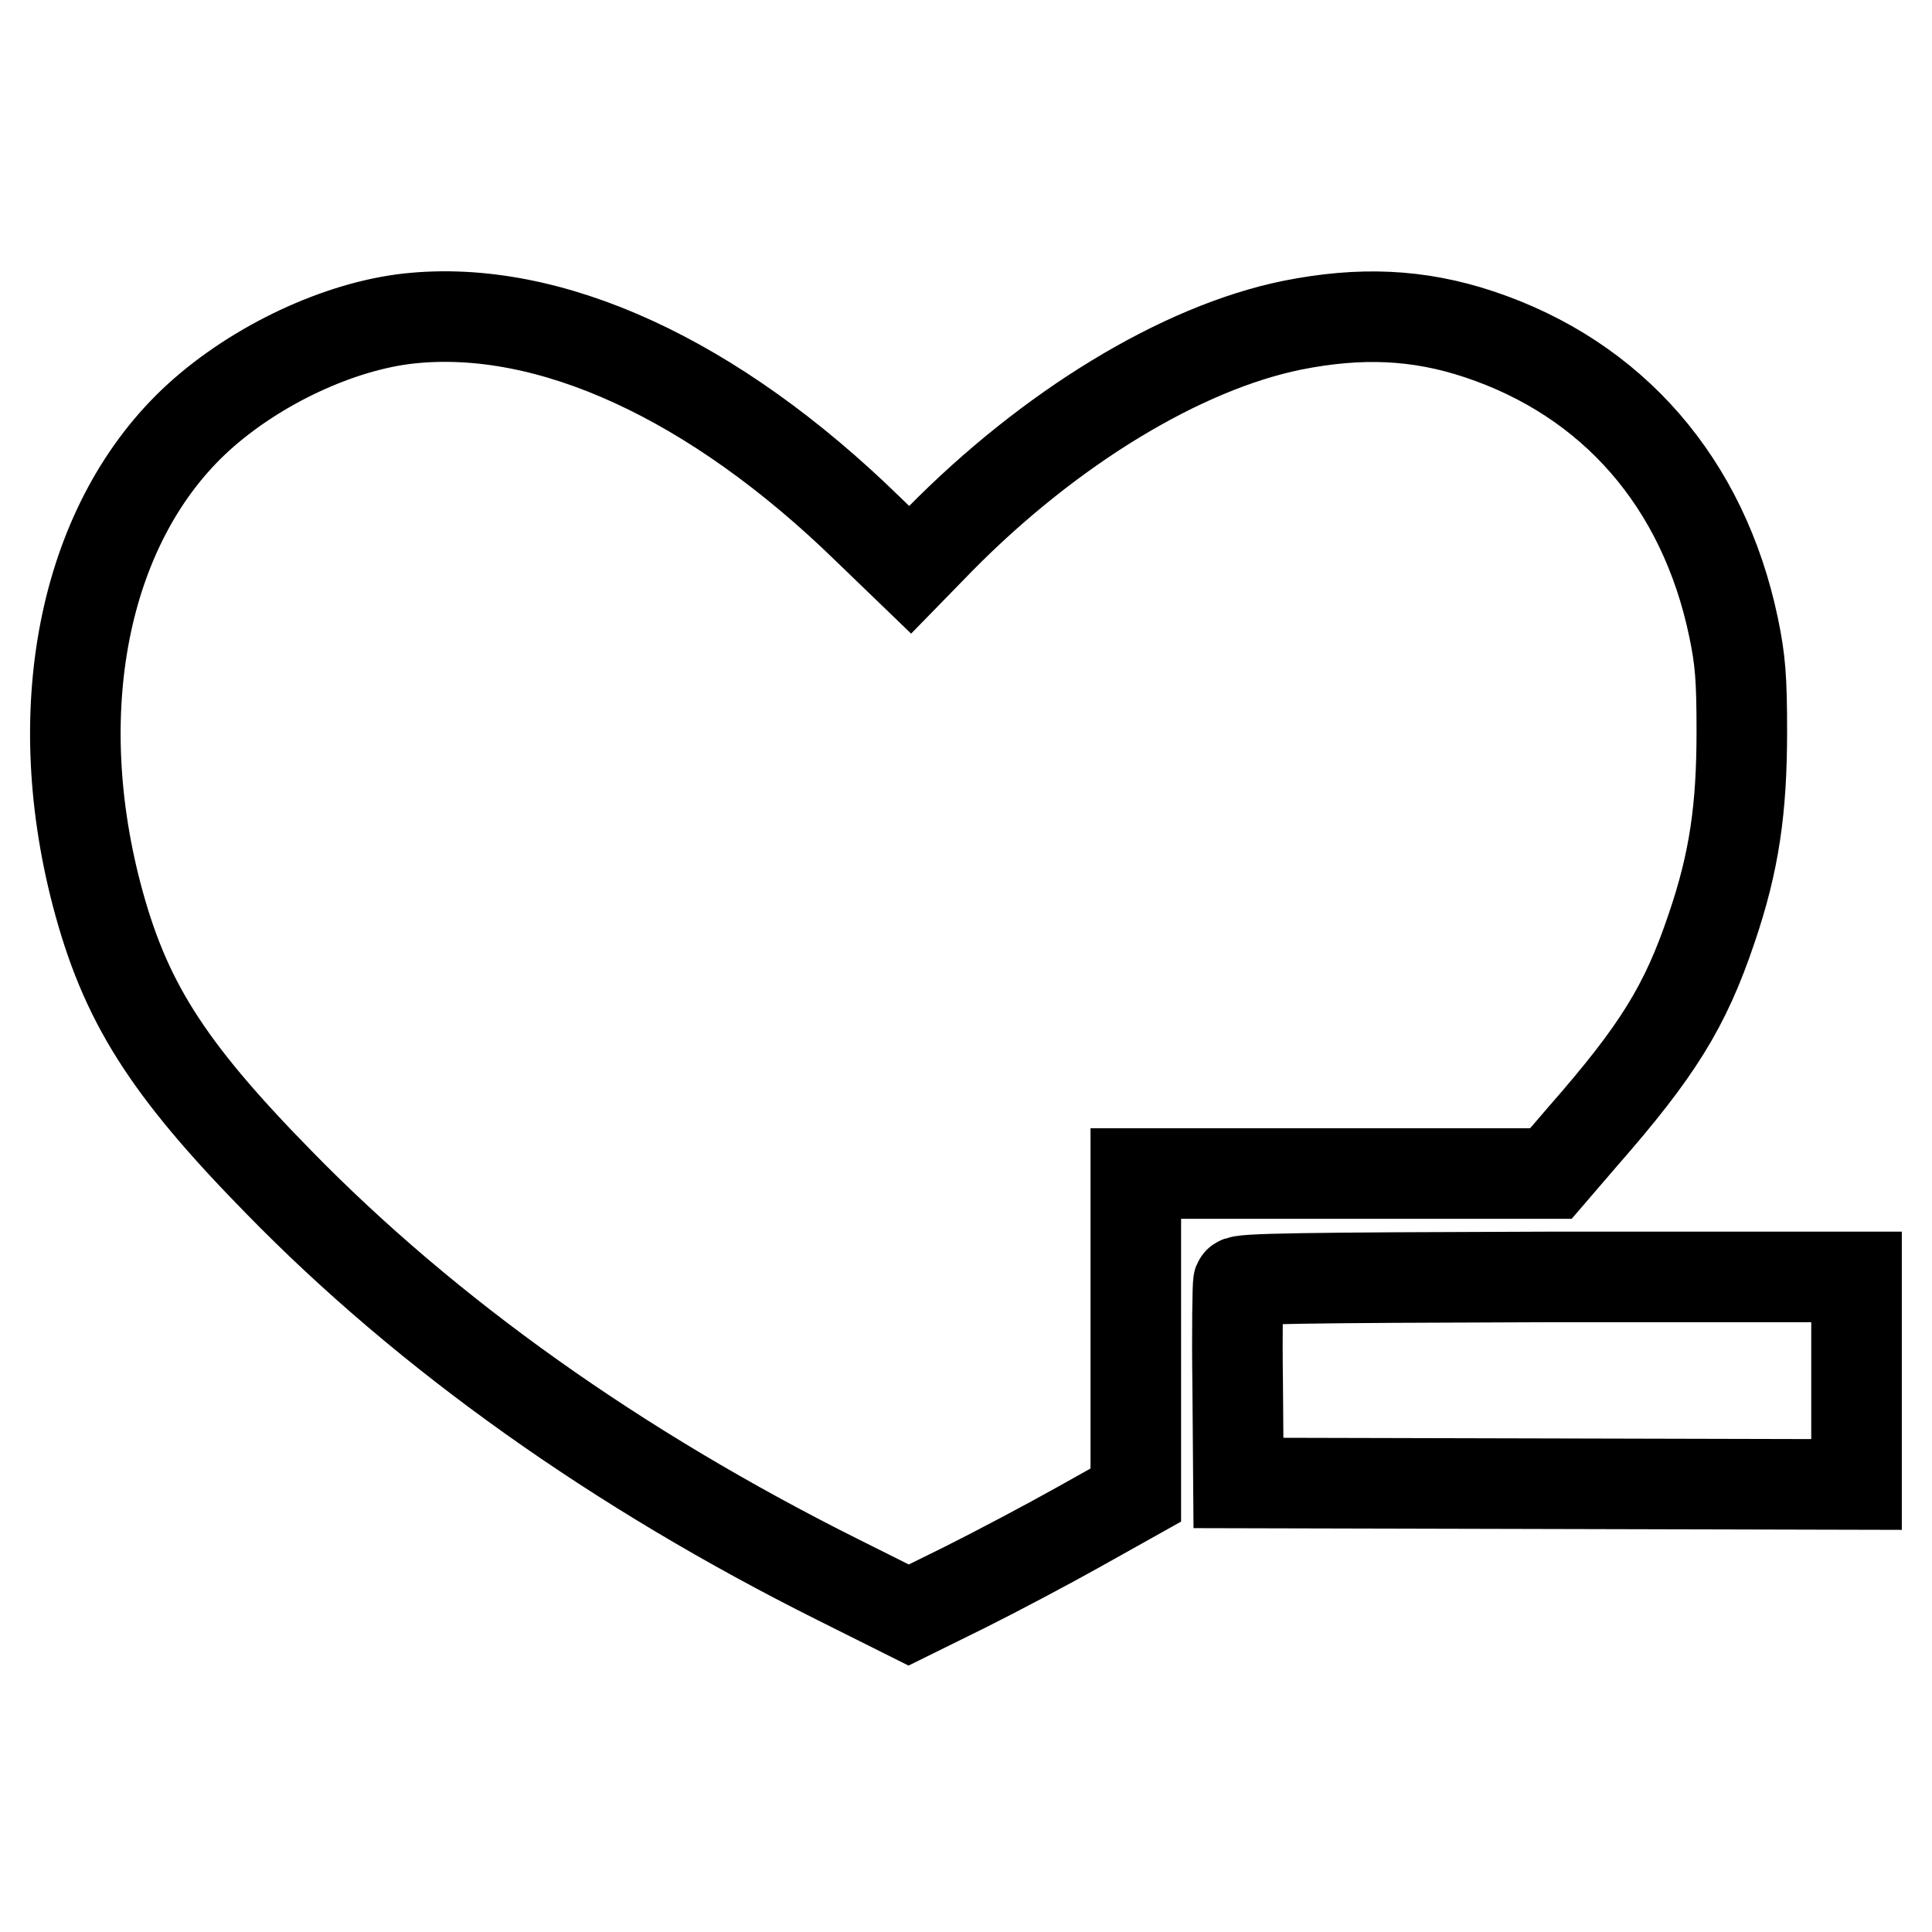 <?xml version="1.0" encoding="utf-8"?>
<!-- Svg Vector Icons : http://www.onlinewebfonts.com/icon -->
<!DOCTYPE svg PUBLIC "-//W3C//DTD SVG 1.1//EN" "http://www.w3.org/Graphics/SVG/1.1/DTD/svg11.dtd">
<svg version="1.1" xmlns="http://www.w3.org/2000/svg" xmlns:xlink="http://www.w3.org/1999/xlink" x="0px" y="0px" viewBox="0 0 256 256" enable-background="new 0 0 256 256" xml:space="preserve">
<g><g><g><path stroke-width="12" fill-opacity="0" stroke="#000000"  d="M54.2,42.2c-9.2,1-20.2,6.1-27.9,13.1C11.4,68.9,6.2,93.2,12.8,118.5c3.7,14.1,9.2,22.9,24.1,38.1c19.8,20.3,44.9,38.1,74.1,52.7l9.4,4.7l7.5-3.7c4.2-2.1,11-5.7,15.1-8l7.5-4.2v-21.3v-21.3h27.5h27.5l4.3-5c9.8-11.2,13.5-17.1,17-27.5c3-8.8,4-15.8,4-26.1c0-7-0.2-9.5-1.1-13.8c-4-19.1-16-32.9-33.7-38.8c-8.1-2.7-15.8-3-24.8-1.2c-14.7,3-32.1,13.6-46.6,28.3l-4,4.1l-5.6-5.4C94.6,50.2,72.8,40.2,54.2,42.2z"/><path stroke-width="12" fill-opacity="0" stroke="#000000"  d="M164.1,169.9c-0.1,0.3-0.2,6.4-0.1,13.6l0.1,13l41,0.1l40.9,0.1V183v-13.8h-40.8C172.7,169.3,164.3,169.4,164.1,169.9z"/></g></g></g>
</svg>